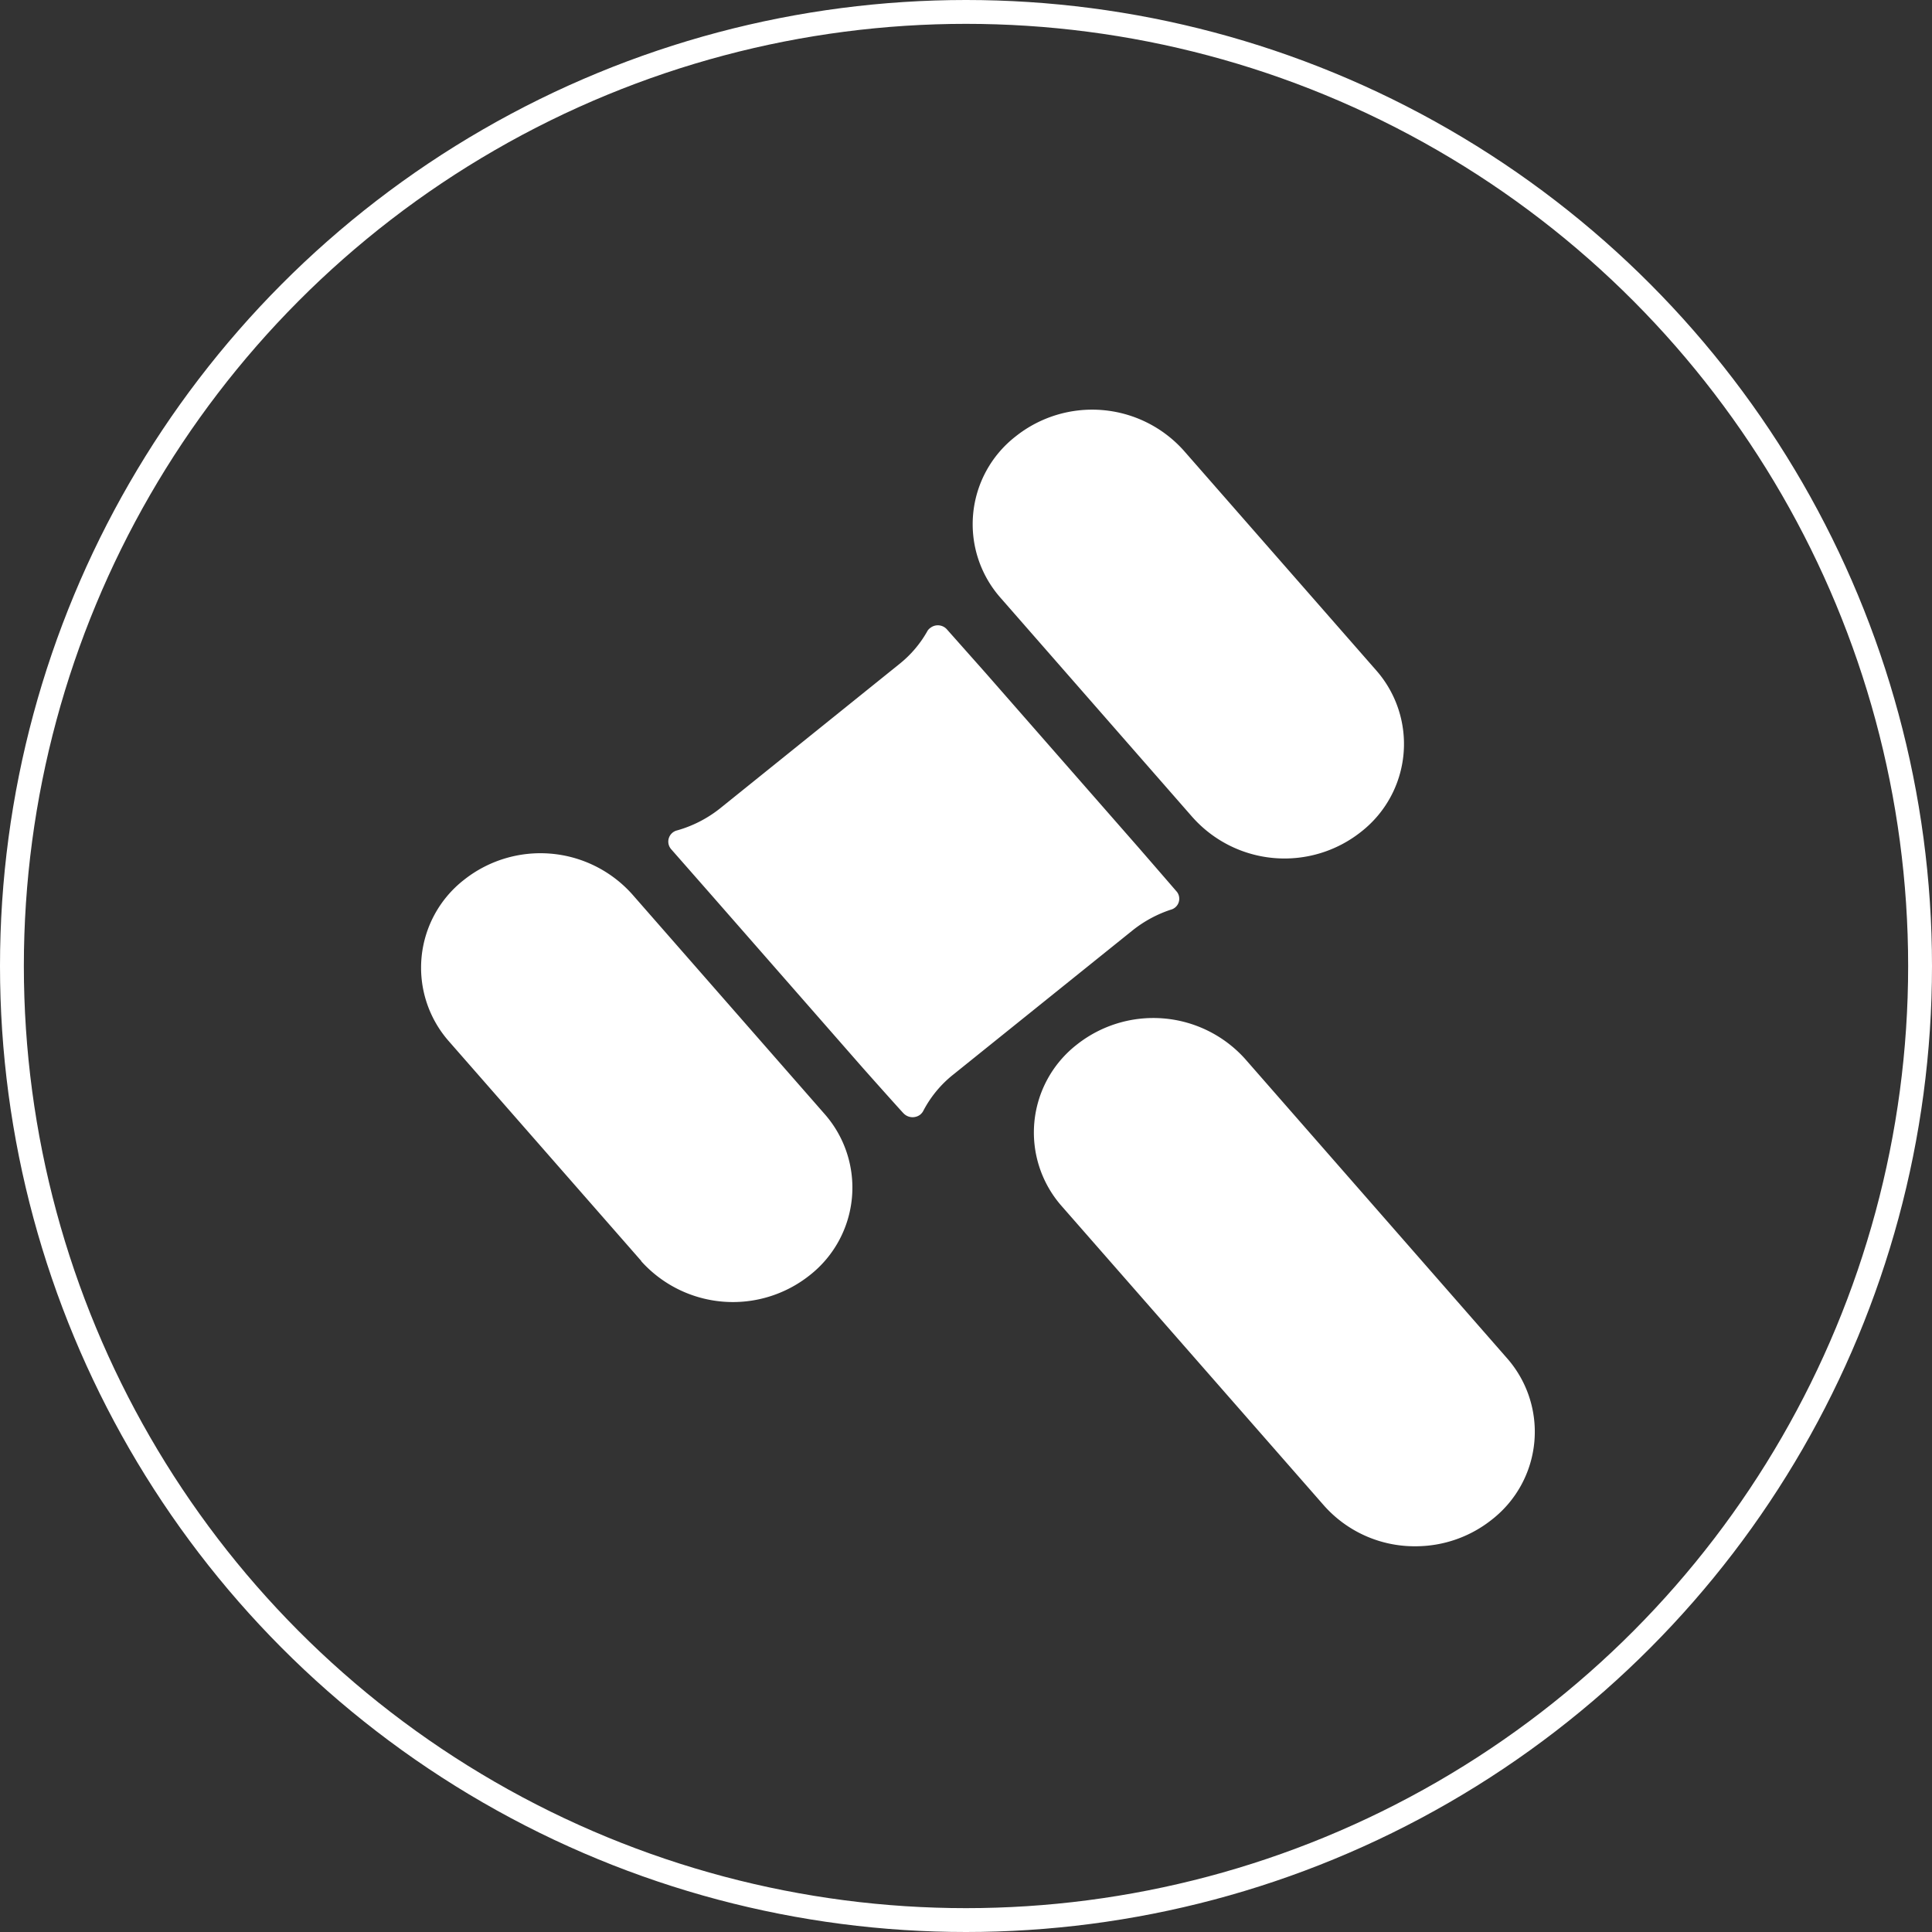 <svg xmlns="http://www.w3.org/2000/svg" width="81" height="81" viewBox="0 0 81 81">
    <rect x="0" y="0" width="81" height="81" fill="#333333" stroke="none"/>
    <g data-name="Group 27118">
        <path data-name="Rectangle 1467" style="fill:none" d="M0 0h50v50H0z" transform="translate(16 16)"/>
        <g data-name="Group 5061">
            <path data-name="Union 8" d="M37.841 45.929 26.866 33.4a4.669 4.669 0 0 1 .615-6.769 5.171 5.171 0 0 1 7.066.588l10.974 12.54a4.666 4.666 0 0 1-.615 6.767 5.133 5.133 0 0 1-3.222 1.127 5.075 5.075 0 0 1-3.843-1.724zM9.231 35.69l-8.057-9.2a4.668 4.668 0 0 1 .616-6.769 5.16 5.16 0 0 1 7.065.6l8.056 9.2a4.668 4.668 0 0 1-.616 6.769 5.172 5.172 0 0 1-7.064-.588zm10.984-6.2c-.67-.737-1.717-1.918-1.717-1.918l-6.35-7.251-1.66-1.89a.483.483 0 0 1 .248-.791 5.135 5.135 0 0 0 1.79-.915l7.523-6.057a4.719 4.719 0 0 0 1.166-1.361.416.416 0 0 1 .138-.158.509.509 0 0 1 .706.077l1.606 1.809 6.415 7.323s.963 1.109 1.587 1.832a.449.449 0 0 1 .1.176.474.474 0 0 1-.34.6 5.165 5.165 0 0 0-1.587.858l-7.523 6.05a4.747 4.747 0 0 0-1.248 1.5.527.527 0 0 1-.147.187.526.526 0 0 1-.706-.072zm12.14-12.39L24.3 7.894a4.661 4.661 0 0 1 .615-6.762 5.152 5.152 0 0 1 7.065.588l8.056 9.2a4.67 4.67 0 0 1-.615 6.771 5.163 5.163 0 0 1-7.064-.59z" transform="translate(17.653 17.175)" style="fill:#fff;stroke:transparent;stroke-miterlimit:10"/>
        </g>
        <g data-name="Ellipse 17705" style="stroke:#fff;fill:none">
            <circle cx="40.5" cy="40.5" r="40.5" style="stroke:none"/>
            <circle cx="40.5" cy="40.5" r="40" style="fill:none"/>
        </g>
    </g>
</svg>
